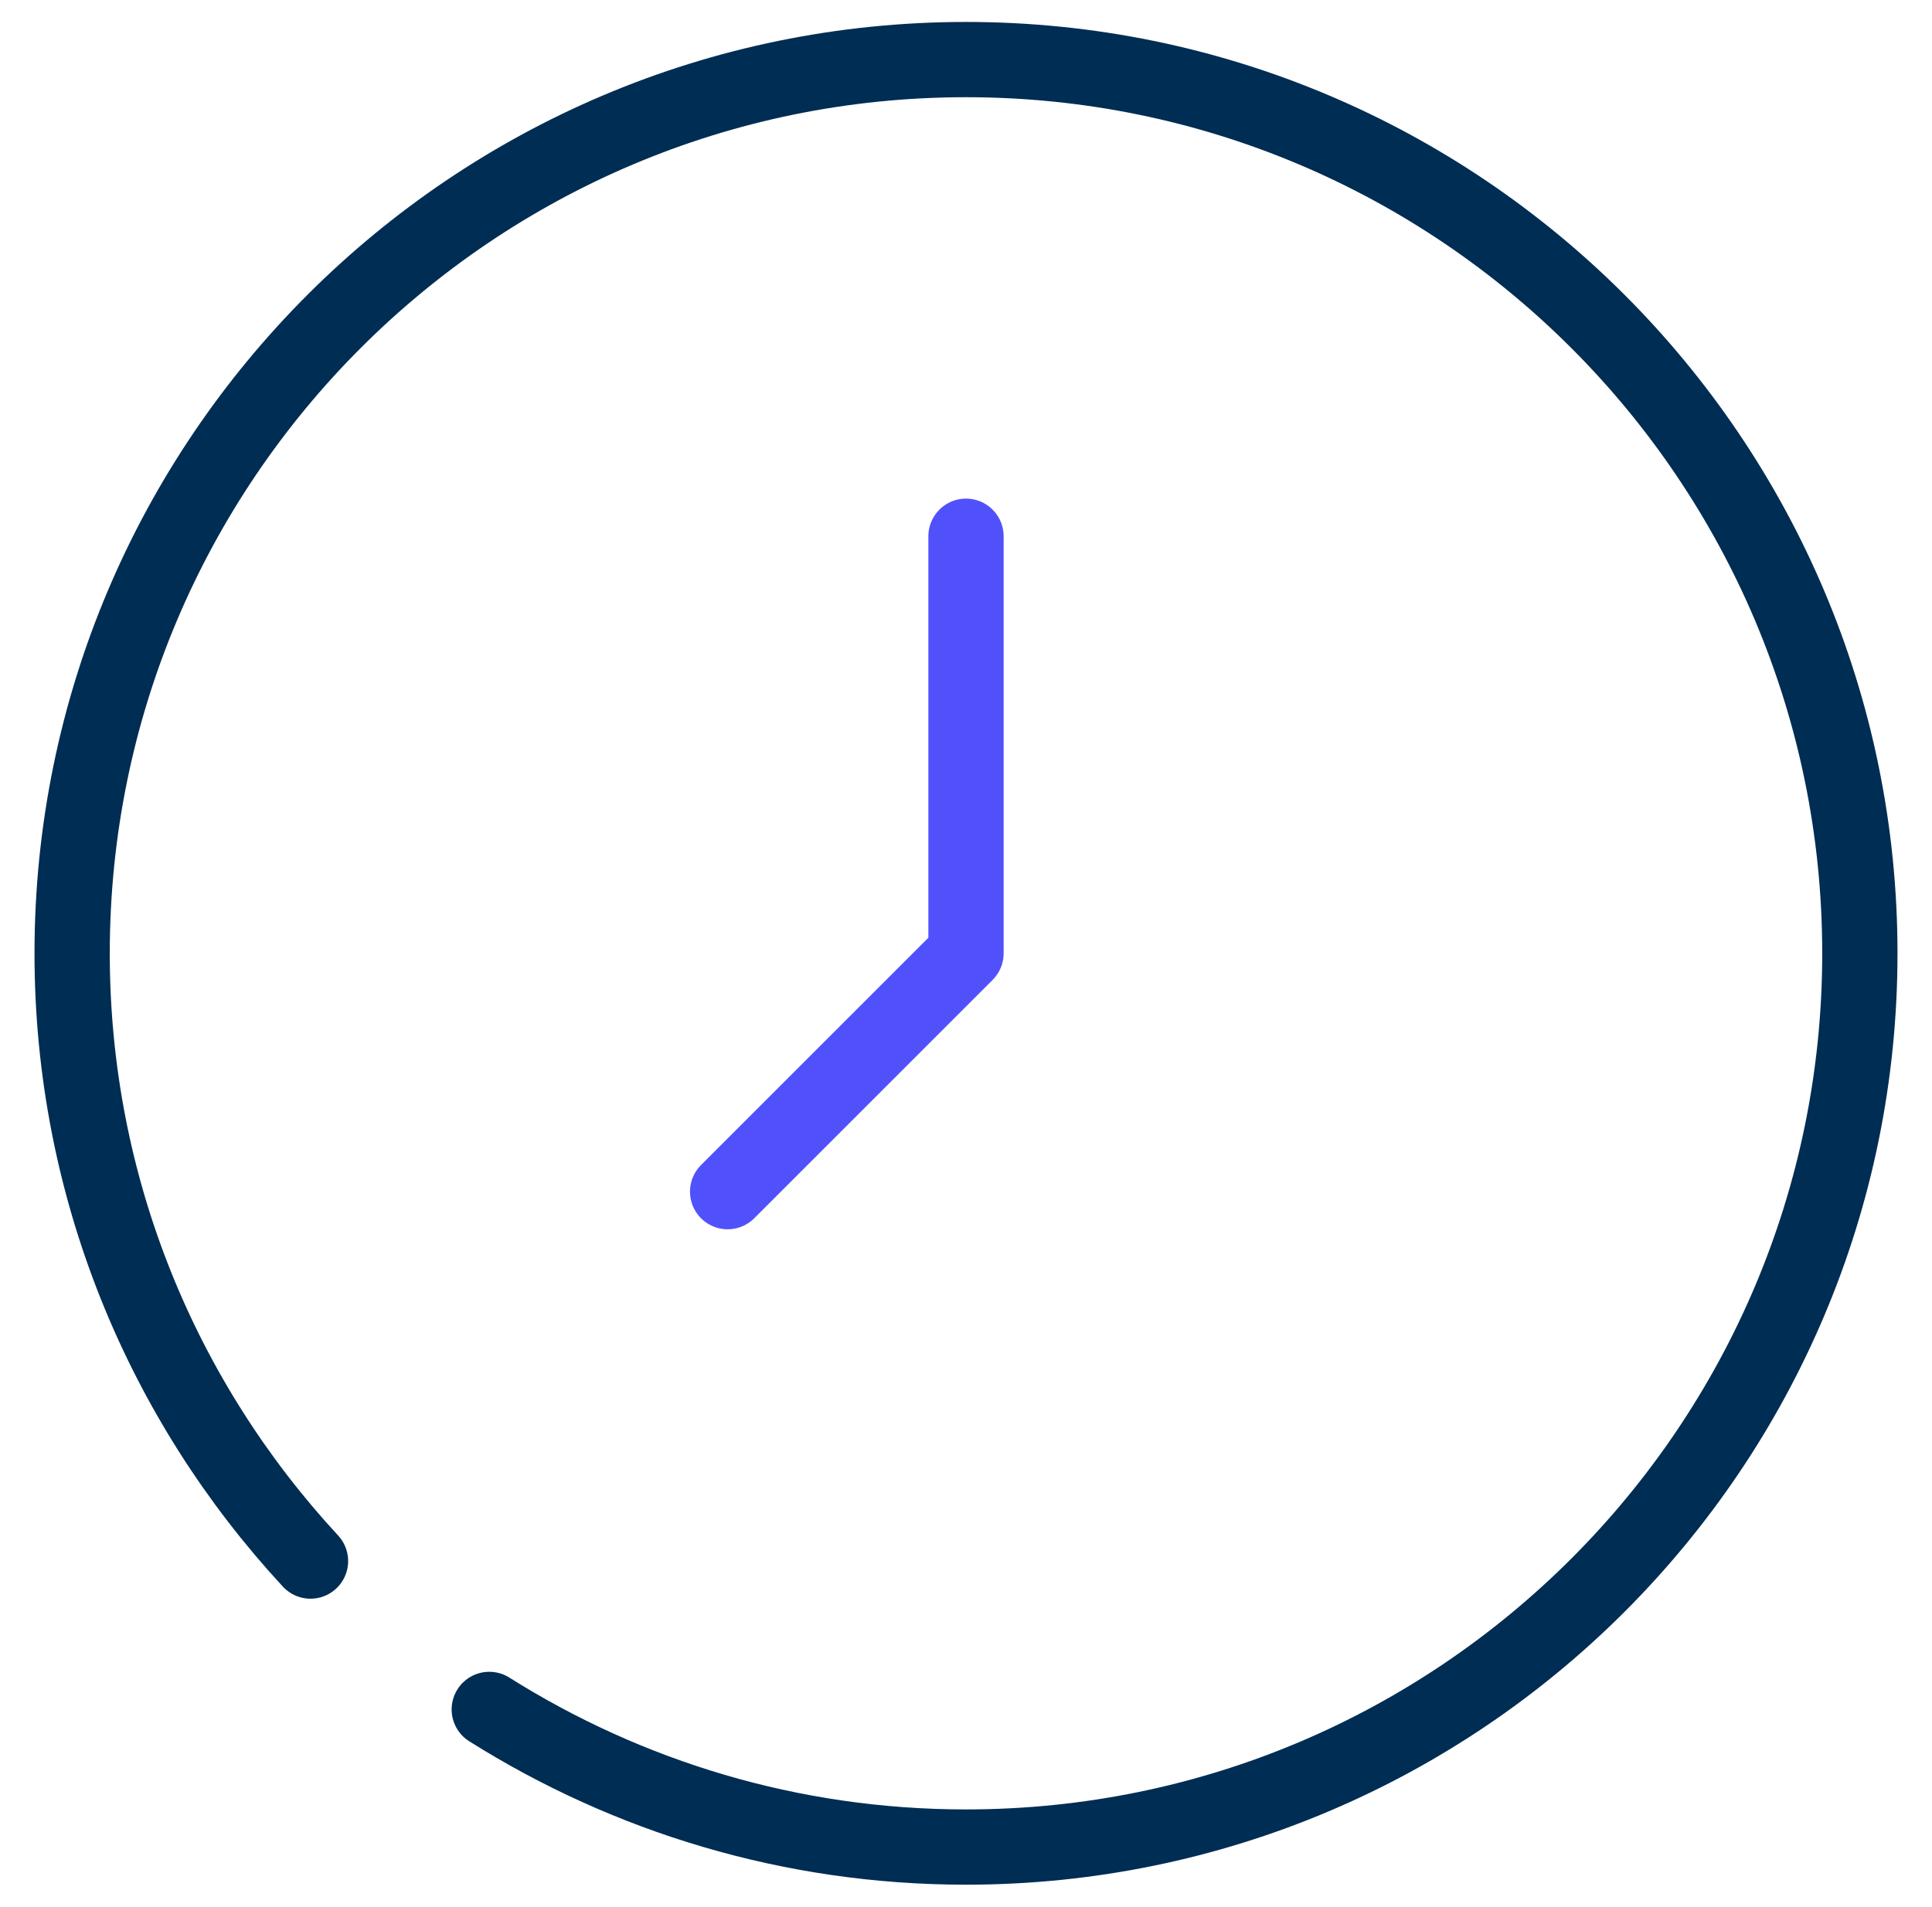 <svg width="77" height="76" viewBox="0 0 77 76" fill="none" xmlns="http://www.w3.org/2000/svg">
<g clip-path="url(#clip0_1_525)">
<path d="M19.5 68.139C25.01 71.606 31.517 73.625 38.5 73.625C58.165 73.625 74.125 57.665 74.125 38C74.125 18.335 58.165 2.375 38.5 2.375C18.835 2.375 2.875 18.335 2.875 38C2.875 47.358 6.485 55.86 12.375 62.225" stroke="#002D53" stroke-width="3" stroke-linecap="round" stroke-linejoin="round"/>
<path d="M38.5 21.375V38L29 47.5" stroke="#5151FC" stroke-width="3" stroke-linecap="round" stroke-linejoin="round"/>
</g>
<defs>
<clipPath id="clip0_1_525">
<rect width="76" height="76" fill="white" transform="translate(0.5)"/>
</clipPath>
</defs>
</svg>
